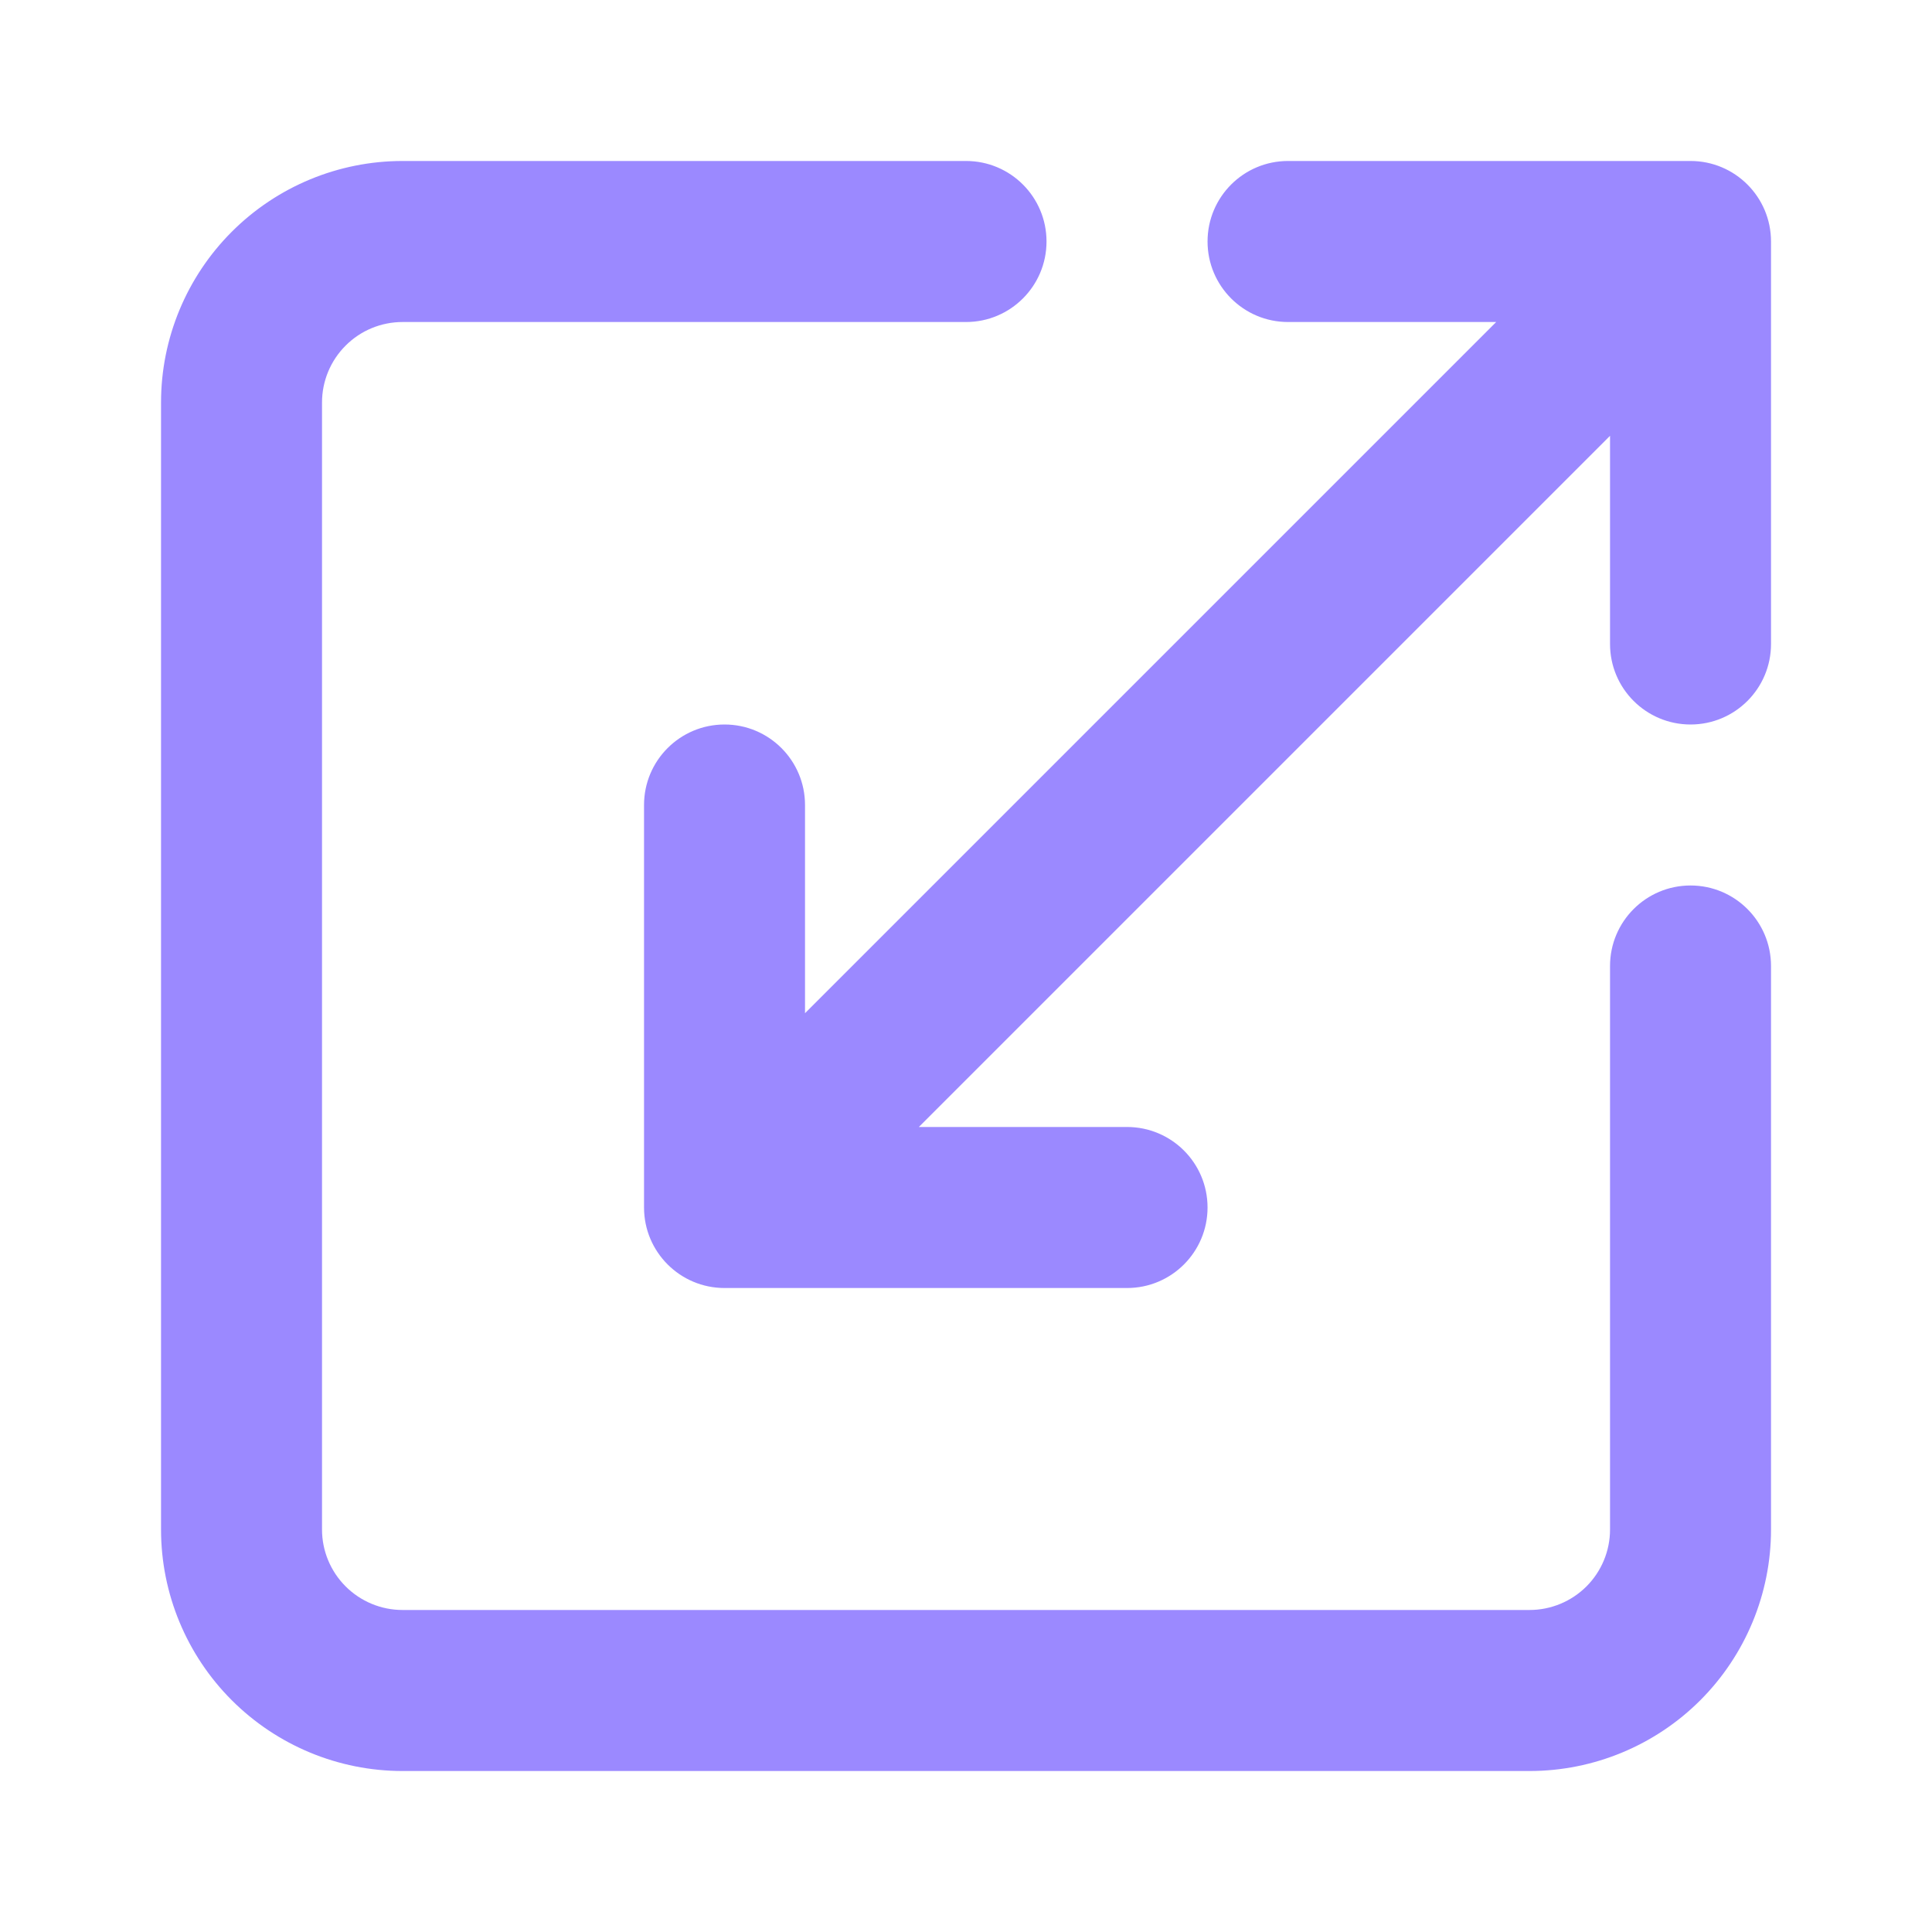 <svg width="40" height="40" viewBox="0 0 40 40" fill="none" xmlns="http://www.w3.org/2000/svg">
<path d="M3.334 31.667V8.333C3.334 7.007 3.861 5.736 4.799 4.798C5.737 3.86 7.008 3.333 8.334 3.333H20.001C20.921 3.333 21.667 4.079 21.667 5C21.667 5.92 20.921 6.667 20.001 6.667H8.334C7.892 6.667 7.468 6.842 7.156 7.155C6.843 7.467 6.667 7.891 6.667 8.333V31.667C6.667 32.109 6.843 32.532 7.156 32.845C7.468 33.157 7.892 33.333 8.334 33.333H31.667C32.109 33.333 32.533 33.157 32.846 32.845C33.158 32.532 33.334 32.109 33.334 31.667V20C33.334 19.079 34.08 18.333 35.001 18.333C35.921 18.333 36.667 19.079 36.667 20V31.667C36.667 32.993 36.14 34.264 35.203 35.202C34.265 36.139 32.993 36.667 31.667 36.667H8.334C7.008 36.667 5.737 36.139 4.799 35.202C3.861 34.264 3.334 32.993 3.334 31.667ZM36.667 13.333C36.667 14.254 35.921 15 35.001 15C34.08 15 33.334 14.254 33.334 13.333V9.023L19.024 23.333H23.334C24.255 23.333 25.001 24.079 25.001 25C25.001 25.92 24.255 26.667 23.334 26.667H15.001C14.08 26.667 13.334 25.92 13.334 25V16.667C13.334 15.746 14.08 15 15.001 15C15.921 15 16.667 15.746 16.667 16.667V20.977L30.977 6.667H26.667C25.747 6.667 25.001 5.92 25.001 5C25.001 4.079 25.747 3.333 26.667 3.333H35.001C35.921 3.333 36.667 4.079 36.667 5V13.333Z" fill="#9B89FF"/>
</svg>
